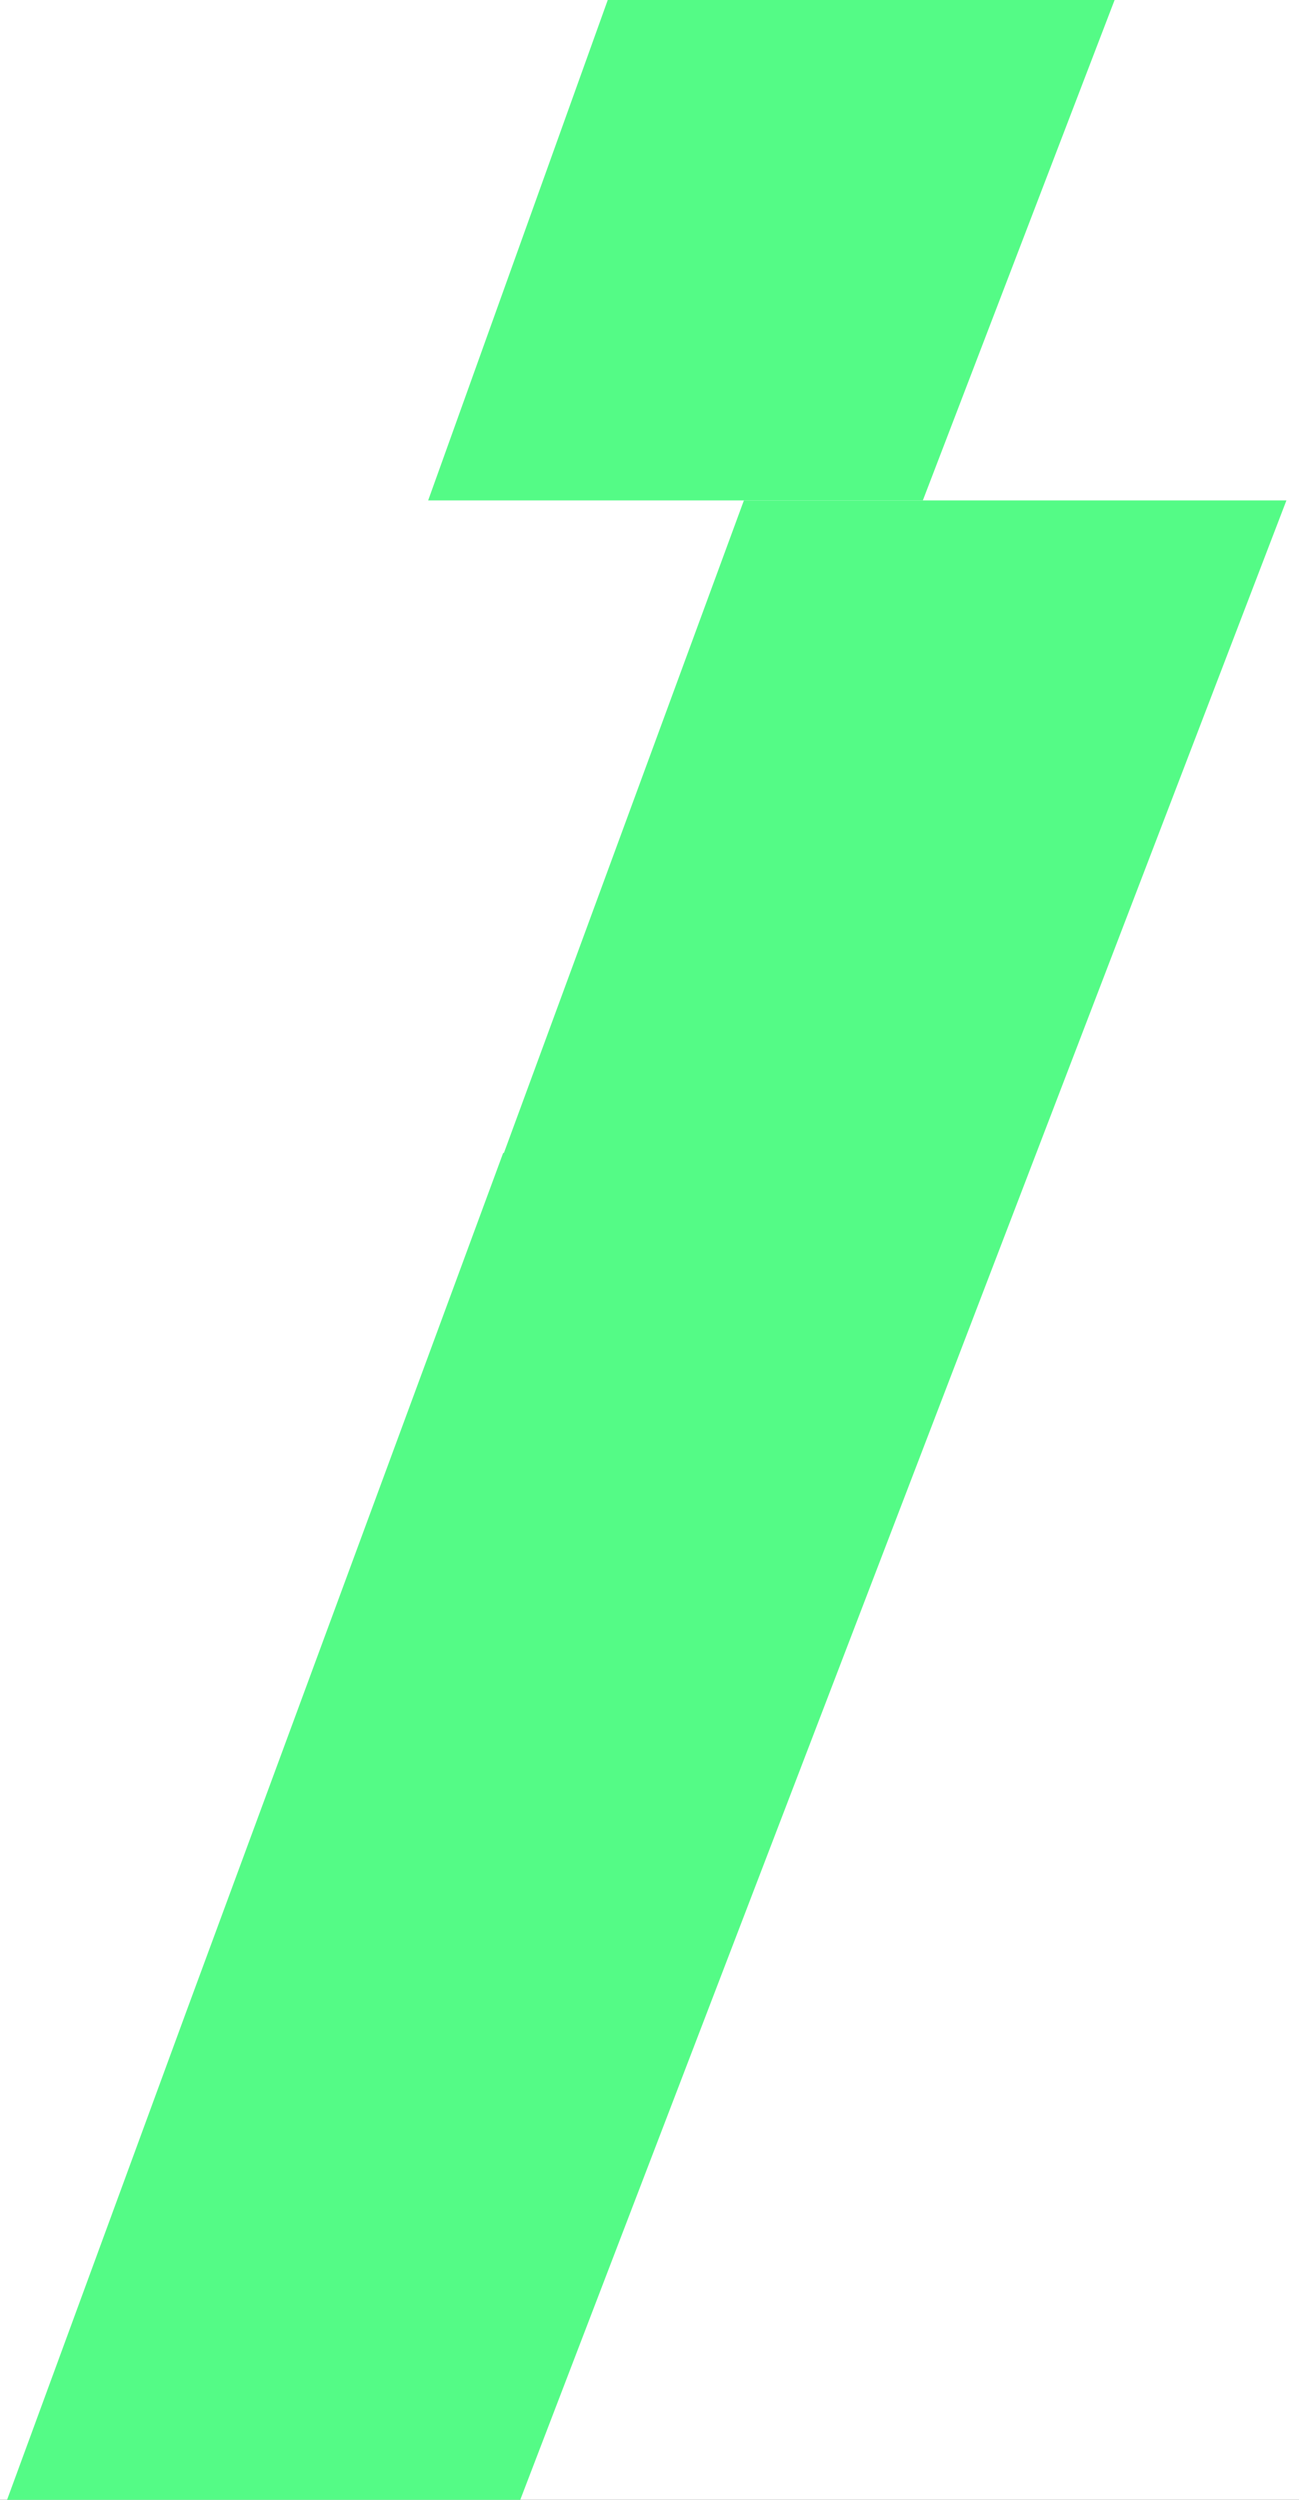 <svg width="520" height="1000" viewBox="0 0 520 1000" fill="none" xmlns="http://www.w3.org/2000/svg">
<rect x="0" y="0" width="520" height="1000" fill="#333333" stroke="none"/>
<g clip-path="url(#clip0_13_701)">
<rect width="520" height="1000" fill="white"/>
<path d="M-113 1321.36L85.026 1321.36L514.967 200.18L297.787 200.18L201.721 461.207L201.426 461.207L74.713 804.322L-15.755 1050.58L-113 1321.36Z" fill="#54FB86"/>
<path d="M171.397 200.177L369.423 200.177L799.364 -921L582.183 -921L486.117 -659.973L485.822 -659.973L359.109 -316.858L268.642 -70.595L171.397 200.177Z" fill="#54FB86"/>
</g>
<defs>
<clipPath id="clip0_13_701">
<rect width="520" height="1000" fill="white"/>
</clipPath>
</defs>
</svg>
